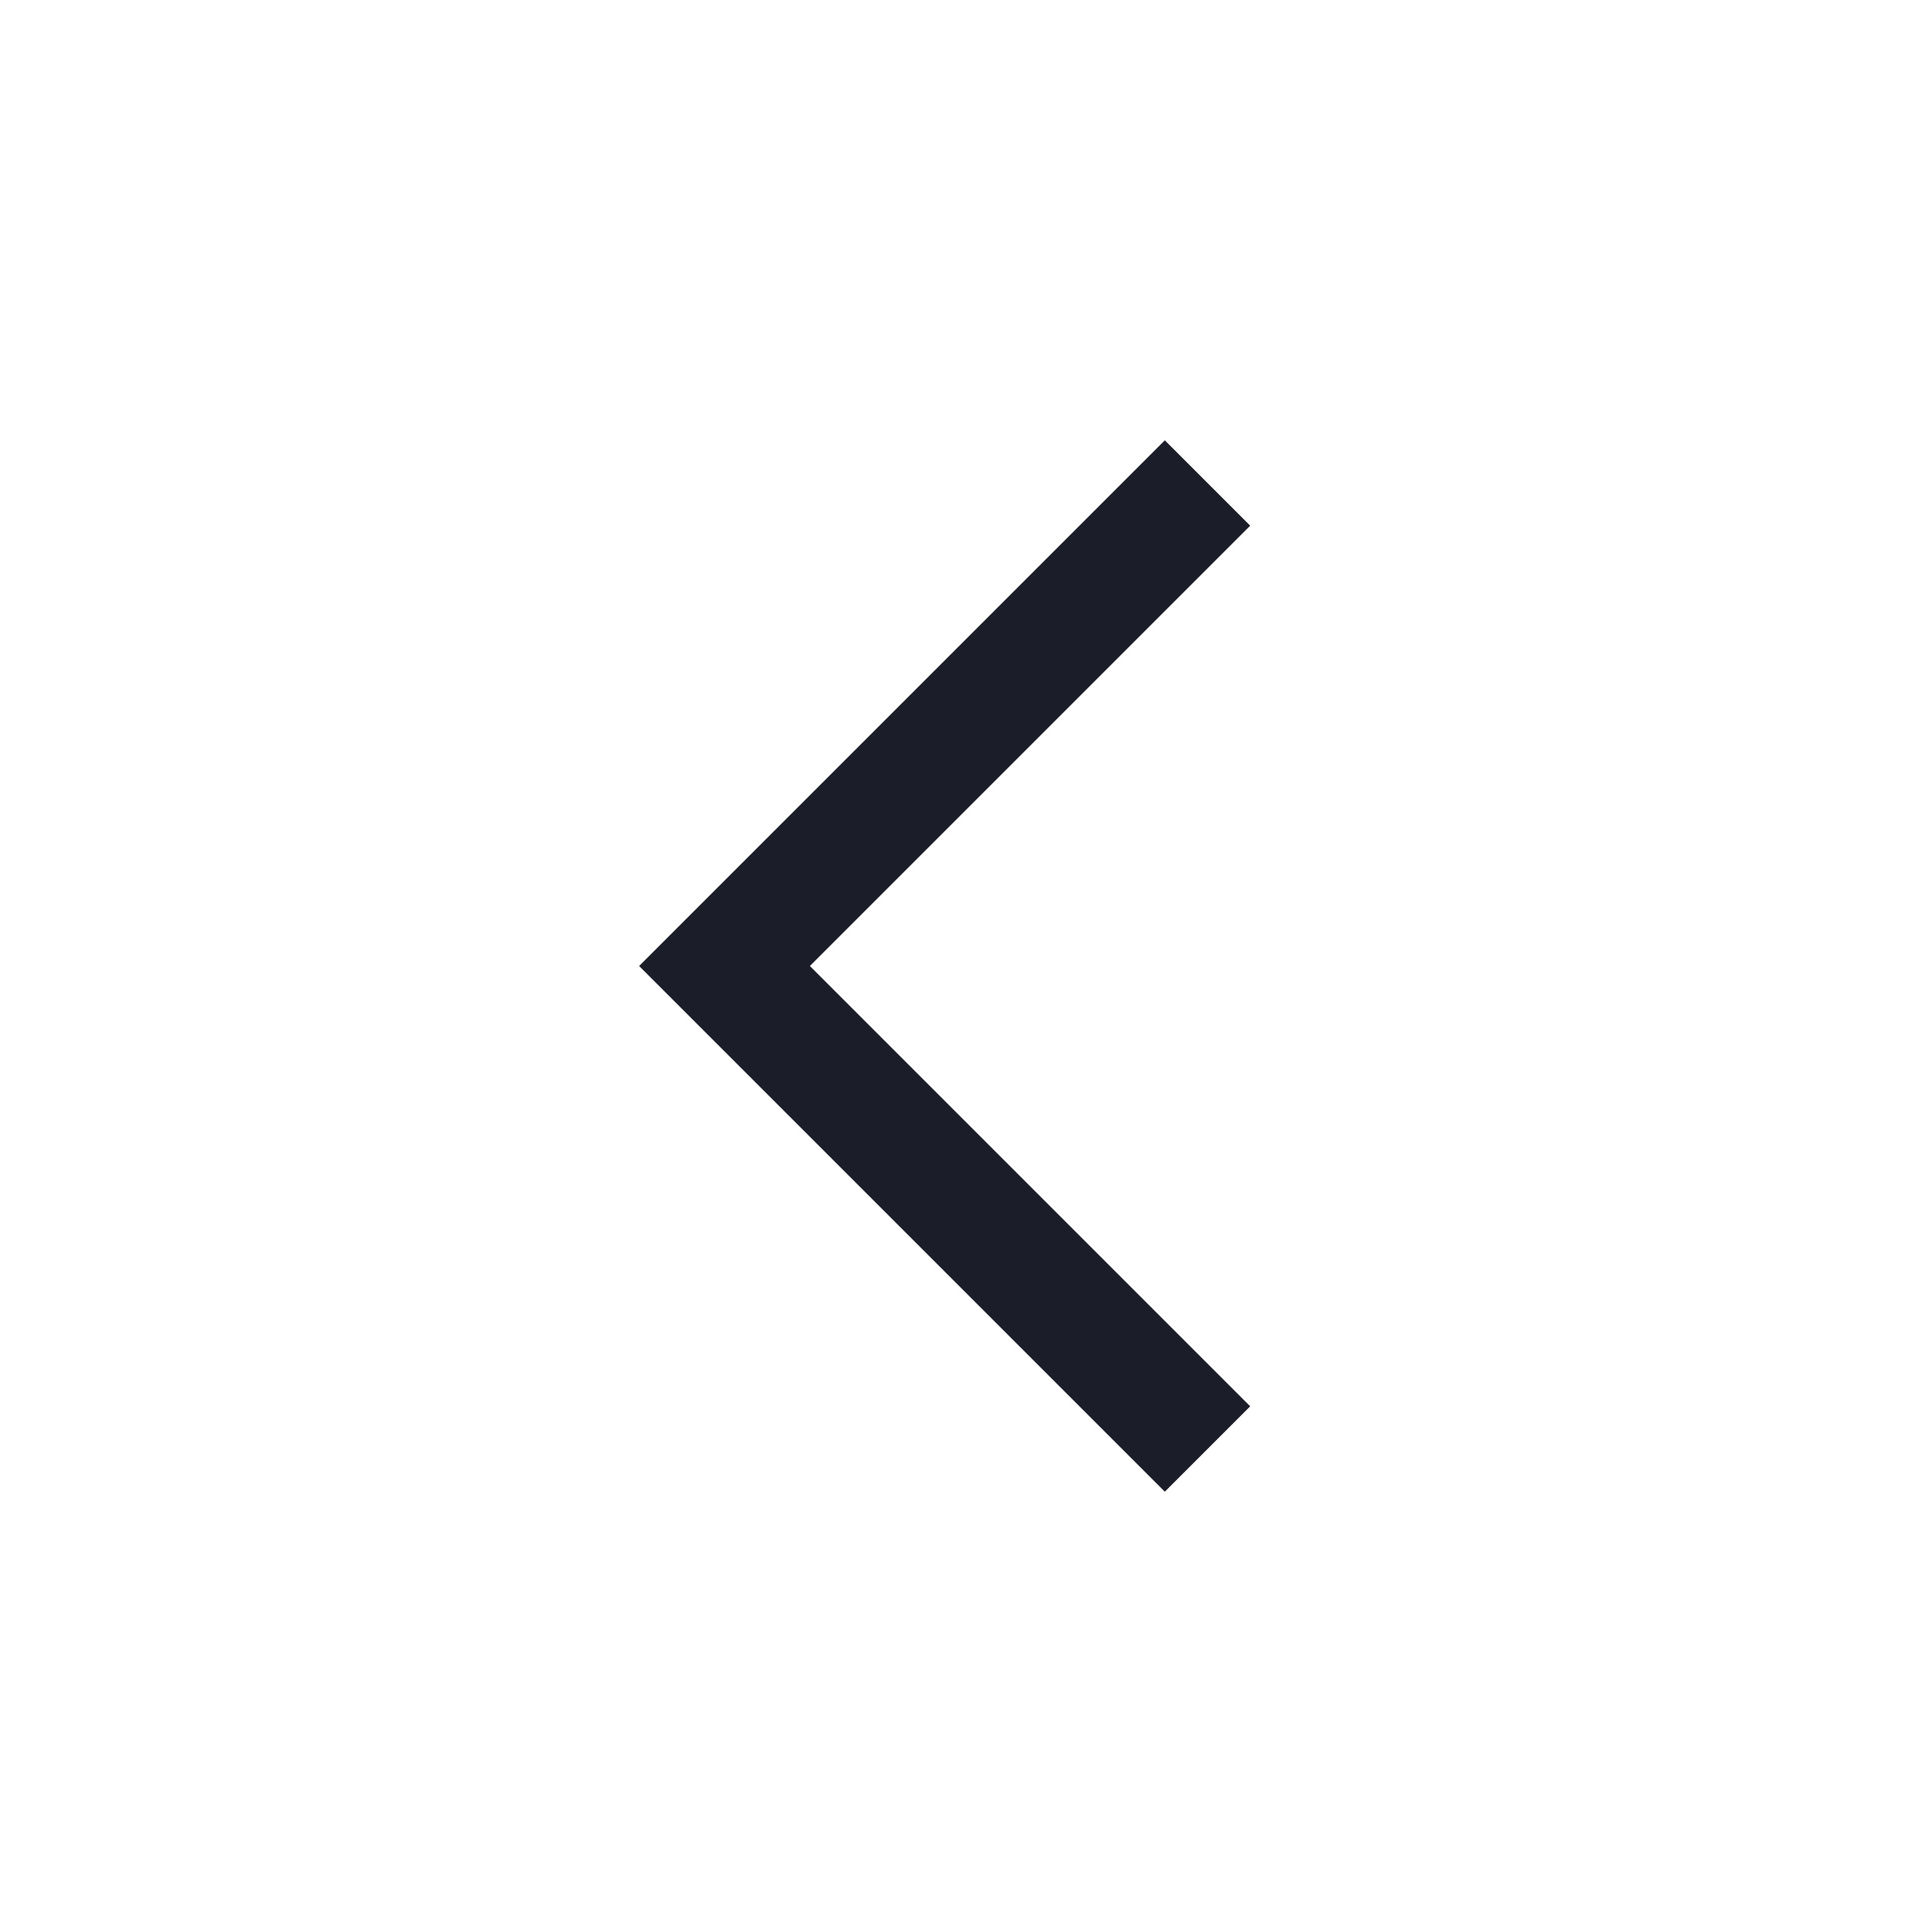 <?xml version="1.0" encoding="UTF-8"?>
<svg width="16px" height="16px" viewBox="0 0 16 16" version="1.1" xmlns="http://www.w3.org/2000/svg" xmlns:xlink="http://www.w3.org/1999/xlink">
    <title>Arrow left</title>
    <g id="Void" stroke="none" stroke-width="1" fill="none" fill-rule="evenodd">
        <g id="Arrow-left" transform="translate(8, 8) rotate(-270) translate(-8, -8) translate(0, -0)">
            <rect id="Rectangle" x="0" y="0" width="16" height="16"></rect>
            <polyline id="Path" stroke="#1B1E29" points="12 6 8 10 4 6"></polyline>
        </g>
    </g>
</svg>
